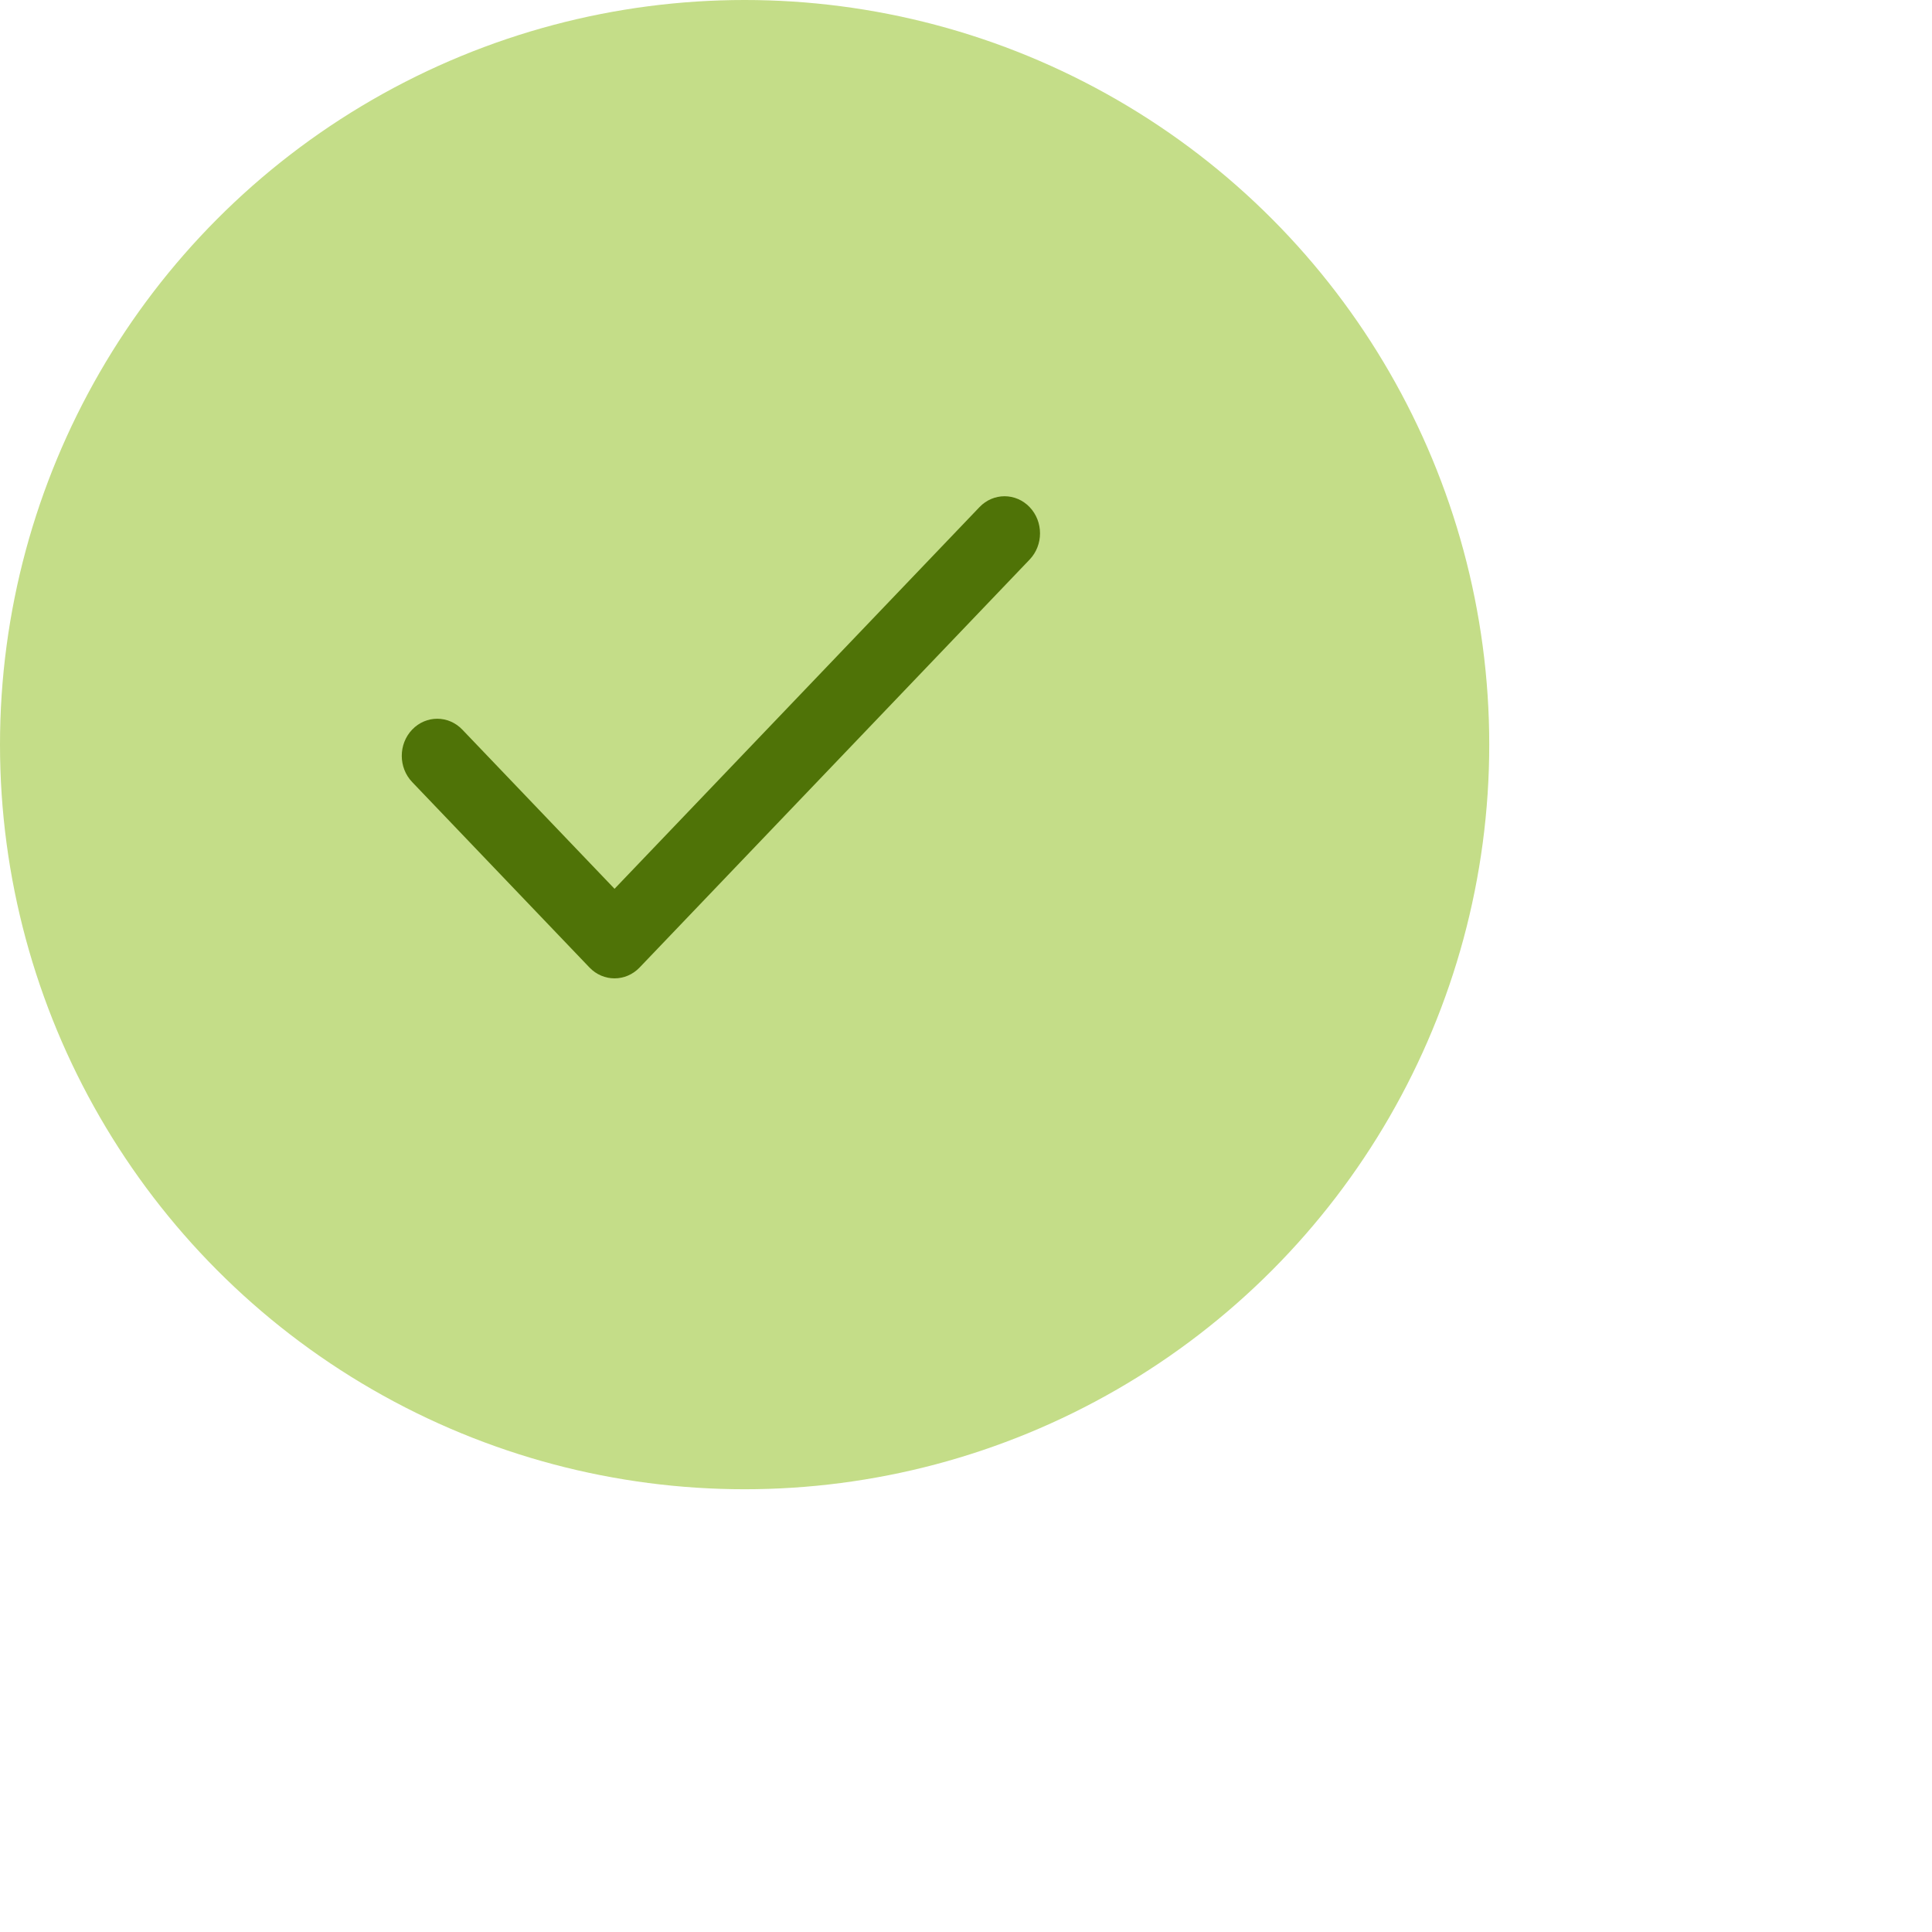 <svg width="48" height="48" viewBox="0 0 48 48" fill="none" xmlns="http://www.w3.org/2000/svg">
<circle cx="18.5" cy="18.5" r="18.5" fill="#C4DD88"/>
<rect width="21.142" height="22.113" transform="translate(7.34 7.723)" fill="#C4DD88"/>
<path fill-rule="evenodd" clip-rule="evenodd" d="M25.581 12.599C25.925 12.959 25.925 13.542 25.581 13.902L15.891 24.037C15.547 24.397 14.989 24.397 14.645 24.037L10.24 19.43C9.896 19.07 9.896 18.487 10.24 18.127C10.585 17.767 11.142 17.767 11.486 18.127L15.268 22.082L24.335 12.599C24.679 12.239 25.237 12.239 25.581 12.599Z" fill="#4F7307"/>
</svg>
